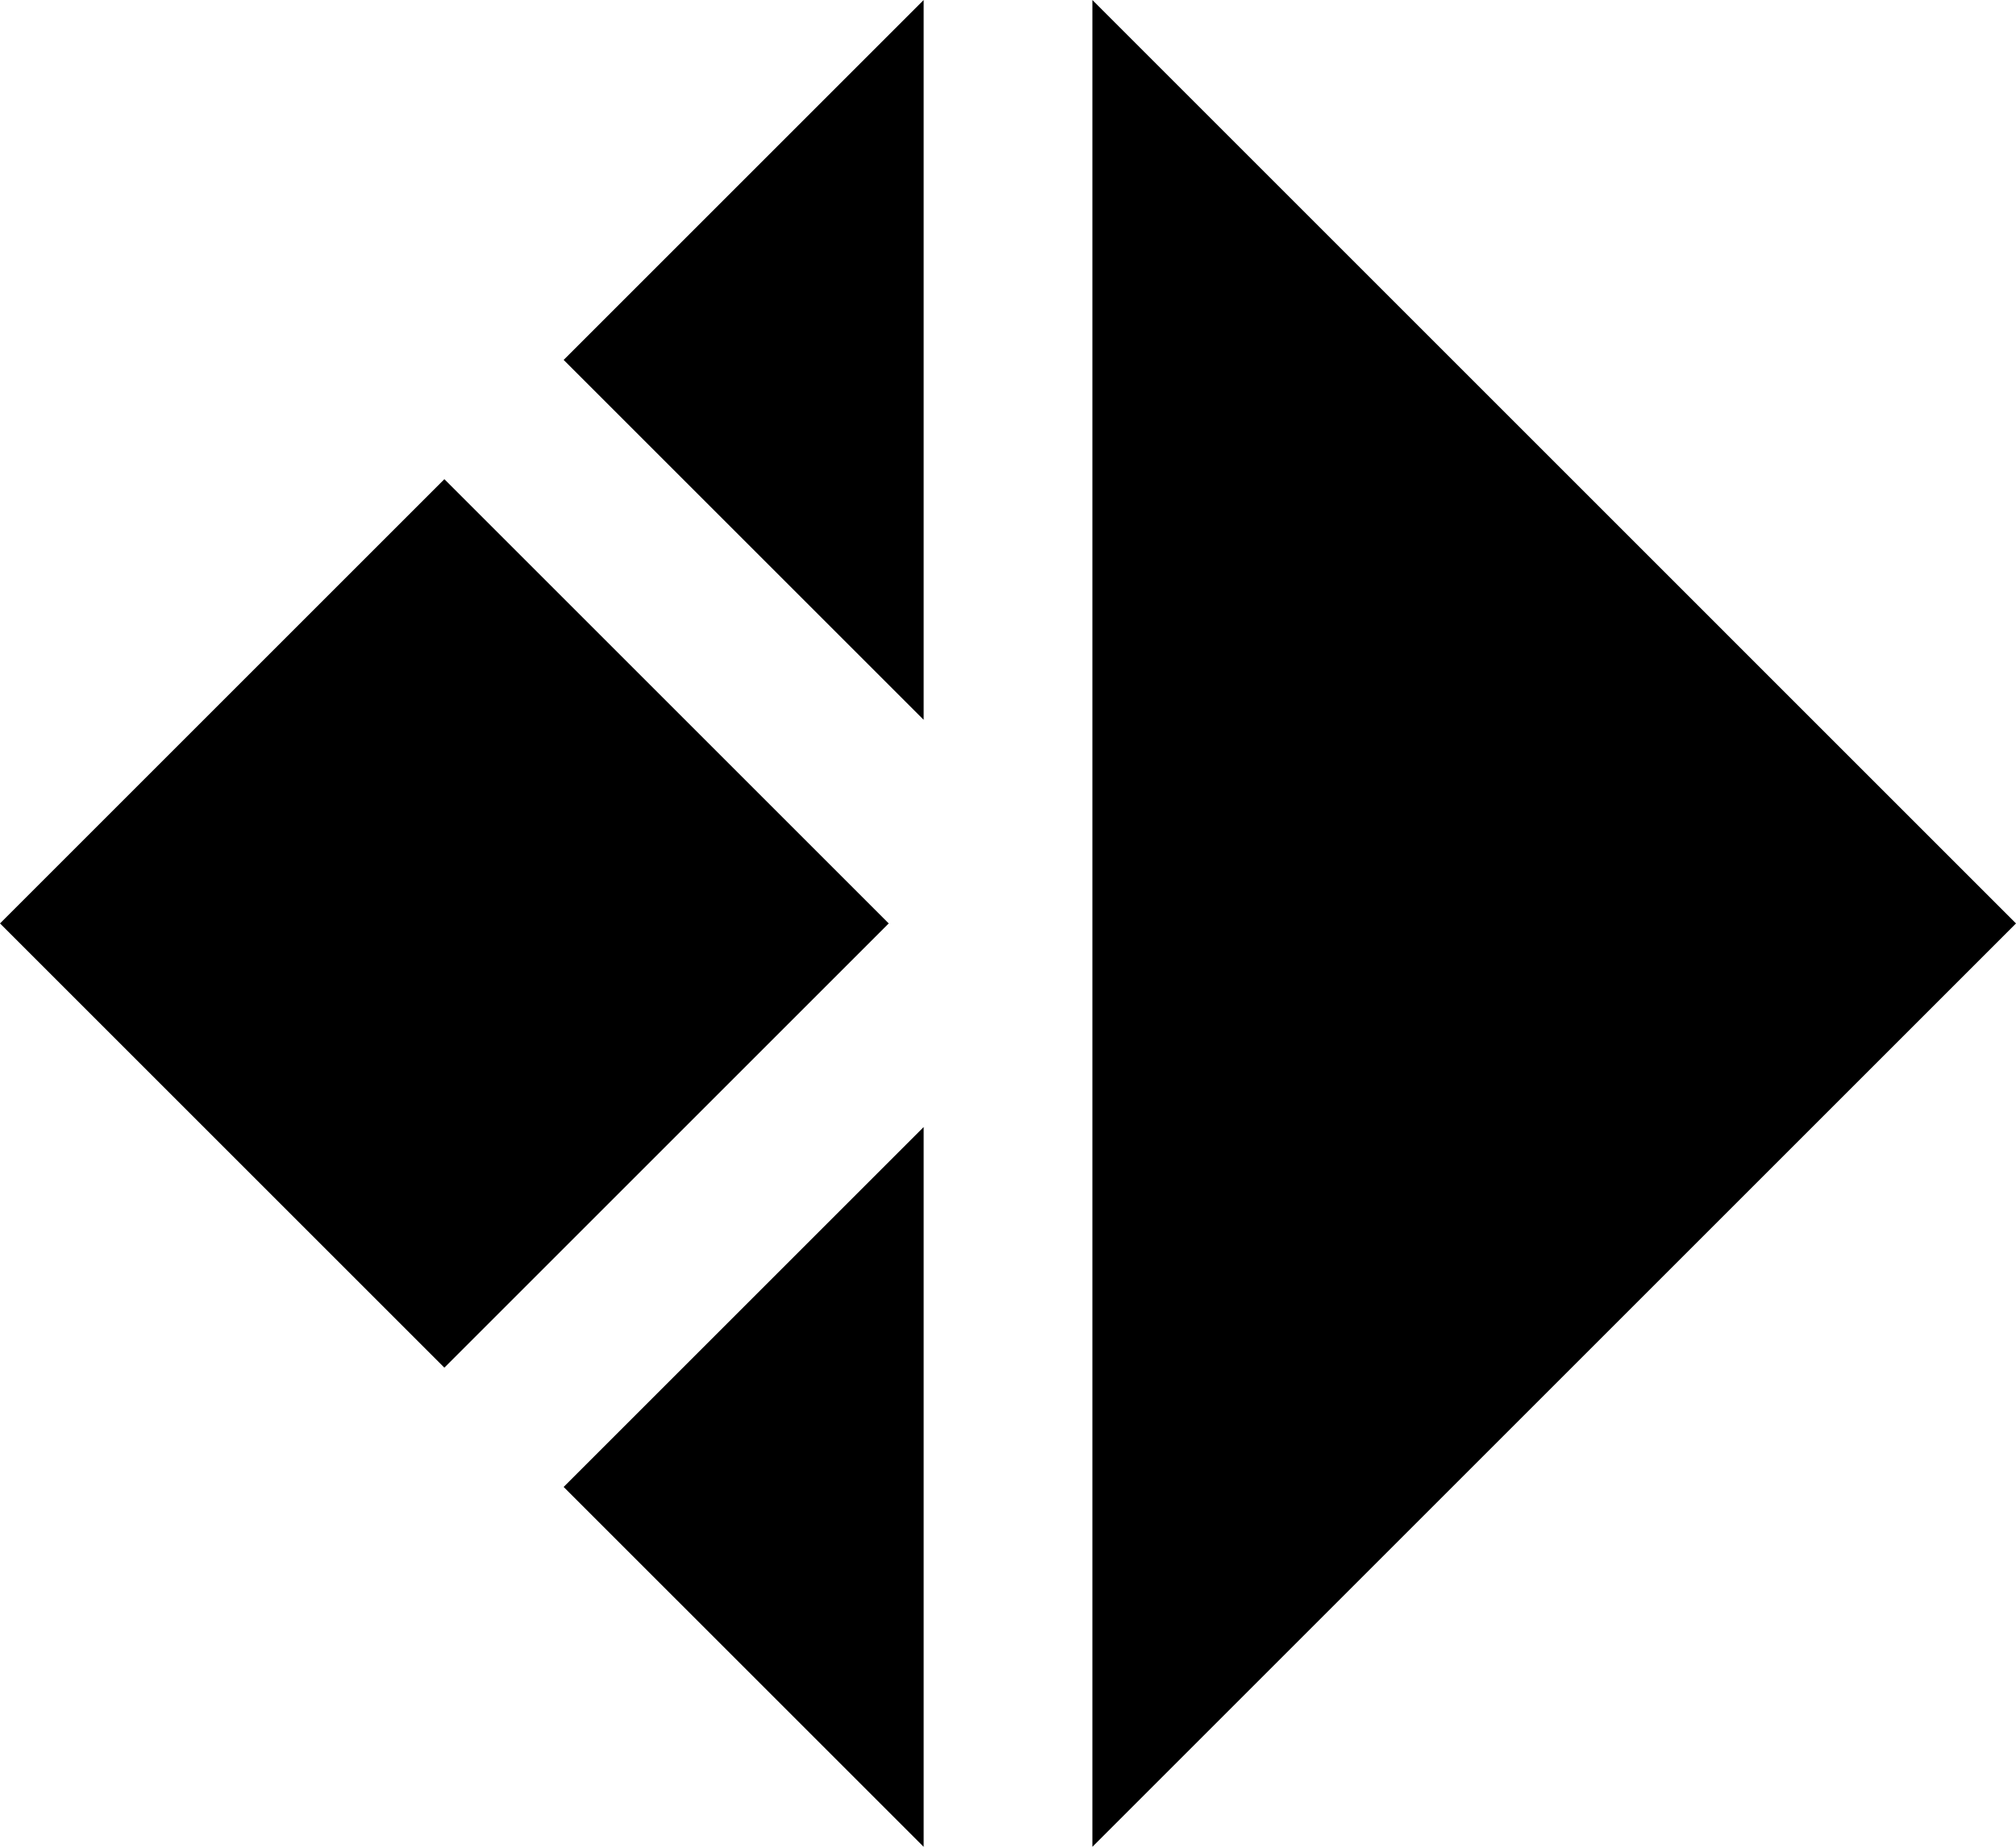 <svg class="brand__logo__img" data-name="brand-logo-img" height="100%" id="brand-logo-img" viewBox="0 0 49.626 45.473" width="100%" xmlns="http://www.w3.org/2000/svg">
<defs>
<style>
                  .brand__logo__parts {
                    stroke-width: 0px;
                  }
                </style>
</defs>
<g id="design">
<g>
<polygon class="brand__logo__parts" points="49.626 22.737 26.89 0 26.89 45.473 49.626 22.737"></polygon>
<polygon class="brand__logo__parts" points="13.875 36.612 22.737 45.473 22.737 27.75 13.875 36.612"></polygon>
<polygon class="brand__logo__parts" points="22.737 0 13.875 8.862 22.737 17.723 22.737 0"></polygon>
<rect class="brand__logo__parts" height="15.469" transform="translate(-12.873 14.394) rotate(-45)" width="15.469" x="3.204" y="15.002"></rect>
</g>
</g>
</svg>